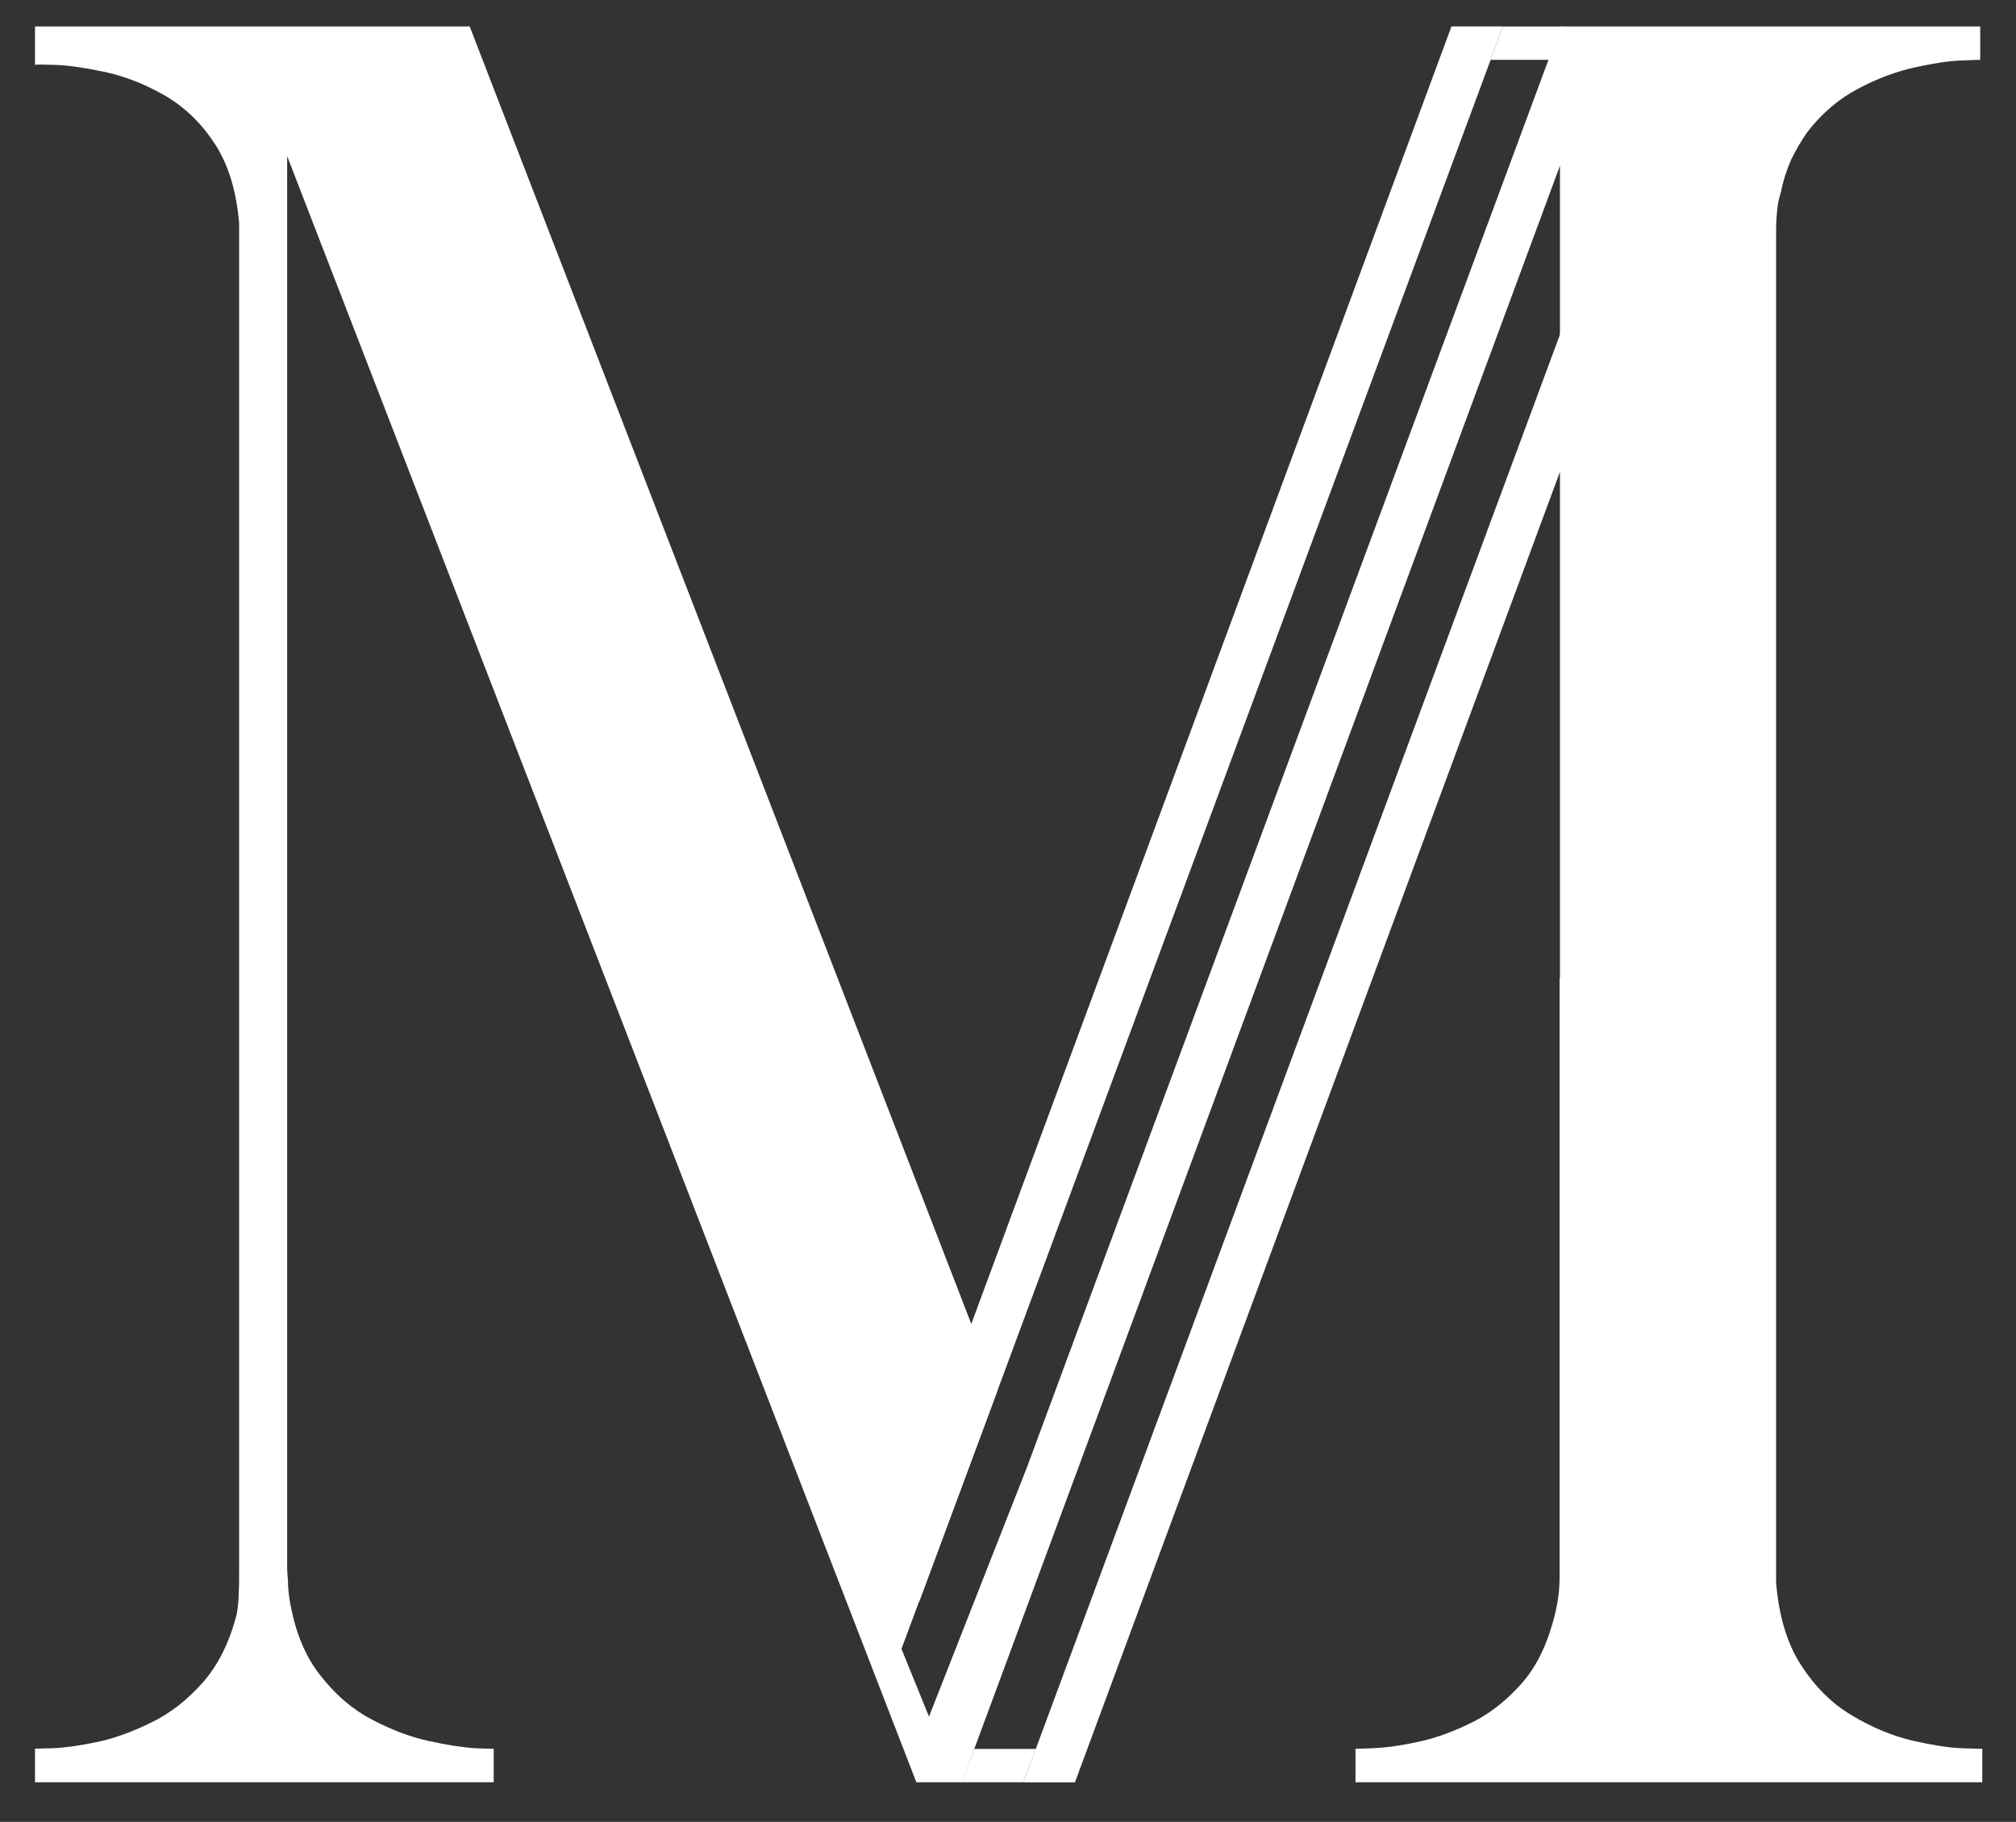 <?xml version="1.0" encoding="UTF-8" standalone="no"?>
<!DOCTYPE svg PUBLIC "-//W3C//DTD SVG 1.1//EN" "http://www.w3.org/Graphics/SVG/1.1/DTD/svg11.dtd">
<svg xmlns="http://www.w3.org/2000/svg" xmlns:xlink="http://www.w3.org/1999/xlink" version="1.1" width="84.666pt" height="76.5pt" viewBox="0 0 84.666 76.5">
<rect x="0" y="0" width="84.666" height="76.5" fill="#333333" stroke="none"/>
<g enable-background="new">
<g id="Layer-1" data-name="Layer 1">
<clipPath id="cp0">
<path transform="matrix(1,0,0,-1,0,76.5)" d="M 0 76.5 L 84.667 76.5 L 84.667 0 L 0 0 Z "/>
</clipPath>
<g clip-path="url(#cp0)">
<path transform="matrix(1,0,0,-1,83.163,1.11)" d="M 0 0 L 0 -1.412 C -.017 -1.396 -.286 -1.412 -.791 -1.429 C -1.312 -1.446 -1.95 -1.546 -2.723 -1.714 C -3.497 -1.882 -4.286 -2.169 -5.11 -2.606 C -5.917 -3.026 -6.64 -3.631 -7.262 -4.438 C -7.514 -4.791 -7.732 -5.177 -7.934 -5.581 C -8.119 -6.001 -8.27 -6.455 -8.371 -6.959 C -8.472 -7.261 -8.522 -7.564 -8.539 -7.867 C -8.573 -8.169 -8.573 -8.472 -8.573 -8.774 L -8.573 -65.152 L -8.573 -65.338 C -8.455 -66.75 -8.107 -67.915 -7.527 -68.8 C -6.922 -69.742 -6.199 -70.448 -5.359 -70.935 C -4.519 -71.439 -3.679 -71.776 -2.855 -71.977 C -2.014 -72.162 -1.325 -72.28 -.771 -72.296 C -.216 -72.313 .07 -72.331 .087 -72.313 L .087 -73.725 L -7.262 -73.725 L -26.236 -73.725 L -26.236 -72.313 C -26.22 -72.331 -25.984 -72.313 -25.514 -72.296 C -25.06 -72.28 -24.472 -72.212 -23.765 -72.061 C -23.042 -71.926 -22.303 -71.674 -21.53 -71.304 C -20.756 -70.952 -20.05 -70.43 -19.411 -69.742 C -18.756 -69.069 -18.286 -68.178 -17.966 -67.069 C -17.865 -66.716 -17.781 -66.363 -17.731 -66.027 C -17.68 -65.673 -17.664 -65.354 -17.664 -65.052 L -17.664 -39.964 L -17.65 -39.964 L -17.65 -5.85 L -42.763 -73.725 L -44.679 -73.725 L -71.103 -5.446 L -71.103 -64.749 C -71.103 -64.884 -71.086 -65.068 -71.069 -65.27 C -71.069 -65.472 -71.053 -65.657 -71.035 -65.808 L -71.002 -66.06 C -70.784 -67.354 -70.363 -68.414 -69.724 -69.22 C -69.086 -70.043 -68.363 -70.666 -67.556 -71.086 C -66.732 -71.523 -65.926 -71.826 -65.152 -71.994 C -64.379 -72.162 -63.741 -72.262 -63.22 -72.296 C -62.715 -72.313 -62.446 -72.331 -62.429 -72.313 L -62.429 -73.725 L -81.693 -73.725 L -81.693 -72.313 C -81.676 -72.313 -81.424 -72.313 -80.953 -72.296 C -80.465 -72.28 -79.86 -72.195 -79.121 -72.044 C -78.381 -71.893 -77.608 -71.607 -76.817 -71.22 C -76.012 -70.834 -75.288 -70.262 -74.65 -69.54 C -73.994 -68.8 -73.523 -67.841 -73.221 -66.666 C -73.17 -66.363 -73.137 -66.06 -73.137 -65.757 C -73.12 -65.455 -73.12 -65.152 -73.12 -64.85 L -73.12 -8.27 C -73.238 -6.841 -73.607 -5.698 -74.212 -4.824 C -74.801 -3.95 -75.524 -3.294 -76.348 -2.841 C -77.188 -2.37 -78.012 -2.068 -78.818 -1.899 C -79.625 -1.731 -80.314 -1.631 -80.852 -1.614 C -81.39 -1.597 -81.676 -1.597 -81.693 -1.614 L -81.693 0 L -63.438 0 L -41.28 -57.303 L -45.304 -68.126 L -44.148 -70.968 L -40.039 -60.513 L -17.65 -.101 L -17.65 0 Z " fill="#ffffff" fill-rule="evenodd"/>
<path transform="matrix(1,0,0,-1,69.621,8.716)" d="M 0 0 L -24.476 -66.121 L -26.64 -66.121 L -2.131 0 Z " fill="#ffffff" fill-rule="evenodd"/>
<path transform="matrix(1,0,0,-1,43.502,73.435)" d="M 0 0 L -.521 -1.4 L -3.115 -1.4 L -2.583 0 Z " fill="#ffffff" fill-rule="evenodd"/>
<path transform="matrix(1,0,0,-1,36.482,67.231)" d="M 0 0 L 24.476 66.122 L 26.641 66.122 L 2.131 0 Z " fill="#ffffff" fill-rule="evenodd"/>
<path transform="matrix(1,0,0,-1,62.601,2.512)" d="M 0 0 L .521 1.4 L 3.115 1.4 L 2.583 0 Z " fill="#ffffff" fill-rule="evenodd"/>
</g>
</g>
</g>
</svg>
